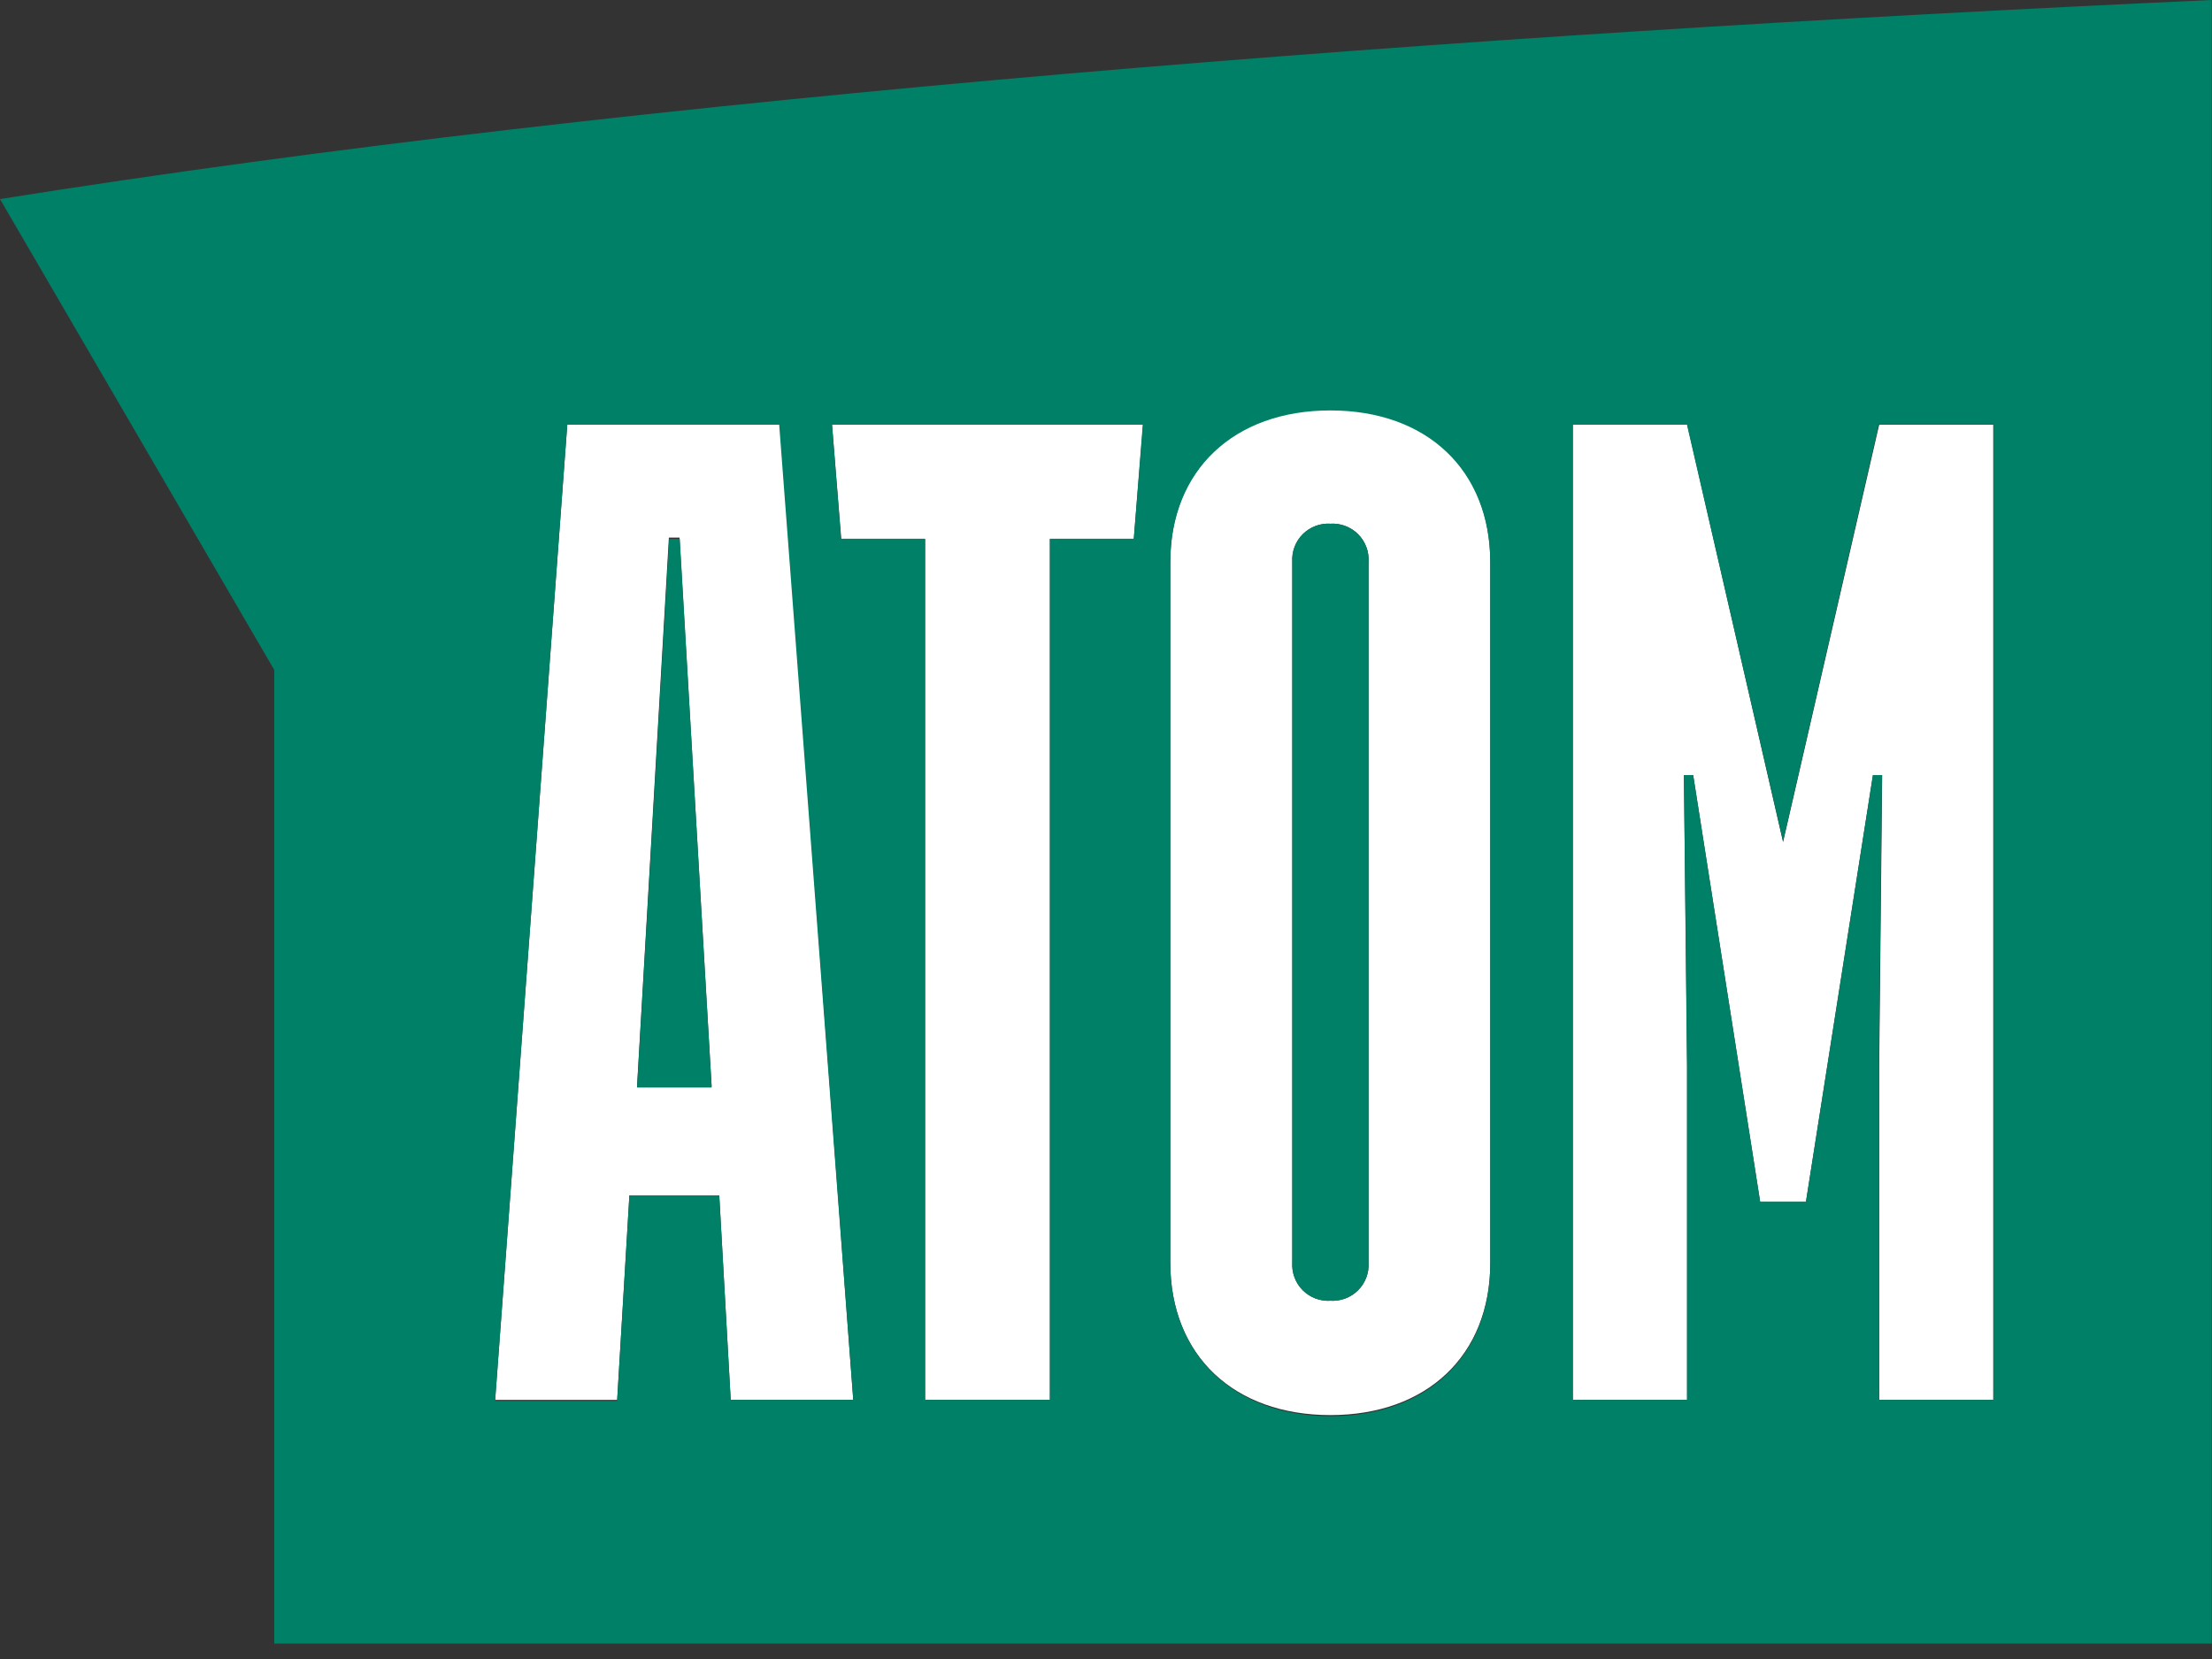 <?xml version="1.0" encoding="UTF-8"?> <svg xmlns="http://www.w3.org/2000/svg" width="80" height="60" viewBox="0 0 80 60" fill="none"><rect x="0" y="0" width="80" height="60" fill="#333333" stroke="none"/><g clip-path="url(#clip0_64_368)"><path d="M37.971 50.628V19.493H41.005L41.34 15.356H30.091L30.426 19.493H33.46V50.628H37.971Z" fill="white"></path><path d="M64.487 30.456L61.02 15.356H56.883V50.628H61.02V38.562L60.901 28.032H61.236L63.659 43.467H65.314L67.737 28.032H68.072L67.964 38.562V50.628H72.091V15.356H67.964L64.487 30.456Z" fill="white"></path><path d="M20.517 15.356L17.907 50.628H22.32L22.763 43.231H26.013L26.427 50.628H30.859L28.22 15.356H20.517ZM23.039 39.291L24.191 19.444H24.575L25.738 39.291H23.039Z" fill="white"></path><path d="M53.898 45.664V20.32C53.898 16.951 51.583 14.804 48.116 14.804C44.649 14.804 42.325 16.951 42.325 20.32V45.664C42.325 49.032 44.639 51.179 48.116 51.179C51.593 51.179 53.898 49.032 53.898 45.664ZM46.737 45.664V20.32C46.726 20.136 46.753 19.952 46.819 19.779C46.884 19.607 46.985 19.45 47.115 19.319C47.246 19.189 47.403 19.088 47.575 19.023C47.748 18.957 47.932 18.93 48.116 18.941C48.3 18.93 48.485 18.957 48.657 19.023C48.83 19.088 48.986 19.189 49.117 19.319C49.247 19.45 49.349 19.607 49.414 19.779C49.479 19.952 49.507 20.136 49.495 20.32V45.664C49.507 45.848 49.479 46.032 49.414 46.205C49.349 46.377 49.247 46.534 49.117 46.664C48.986 46.795 48.83 46.896 48.657 46.961C48.485 47.026 48.3 47.054 48.116 47.043C47.932 47.054 47.748 47.026 47.575 46.961C47.403 46.896 47.246 46.795 47.115 46.664C46.985 46.534 46.884 46.377 46.819 46.205C46.753 46.032 46.726 45.848 46.737 45.664Z" fill="white"></path><path d="M24.201 19.493L23.039 39.33H25.738L24.585 19.493H24.201Z" fill="#008066"></path><path d="M0 7.2L9.919 24.23V59.444H79.99V0C52.805 1.241 23.334 3.477 0 7.2ZM30.416 19.483L30.091 15.356H41.33L41.005 19.483H37.971V50.628H33.45V19.483H30.416ZM30.859 50.628H26.427L26.013 43.231H22.763L22.32 50.667H17.907L20.517 15.356H28.18L30.859 50.628ZM42.325 45.703V20.36C42.325 16.991 44.639 14.844 48.116 14.844C51.593 14.844 53.898 16.991 53.898 20.36V45.703C53.898 49.072 51.583 51.219 48.116 51.219C44.649 51.219 42.325 49.032 42.325 45.664V45.703ZM72.091 50.628H67.954V38.562L68.062 28.032H67.737L65.314 43.467H63.659L61.236 28.032H60.901L61.01 38.562V50.628H56.883V15.356H61.01L64.487 30.426L67.954 15.326H72.091V50.628Z" fill="#008066"></path><path d="M49.495 45.664V20.32C49.507 20.136 49.479 19.952 49.414 19.779C49.349 19.607 49.247 19.45 49.117 19.319C48.986 19.189 48.83 19.088 48.657 19.023C48.485 18.957 48.3 18.93 48.116 18.941C47.932 18.93 47.748 18.957 47.575 19.023C47.403 19.088 47.246 19.189 47.116 19.319C46.985 19.45 46.884 19.607 46.819 19.779C46.754 19.952 46.726 20.136 46.737 20.32V45.664C46.726 45.848 46.754 46.032 46.819 46.205C46.884 46.377 46.985 46.534 47.116 46.664C47.246 46.795 47.403 46.896 47.575 46.961C47.748 47.026 47.932 47.054 48.116 47.043C48.3 47.054 48.485 47.026 48.657 46.961C48.83 46.896 48.986 46.795 49.117 46.664C49.247 46.534 49.349 46.377 49.414 46.205C49.479 46.032 49.507 45.848 49.495 45.664Z" fill="#008066"></path></g><defs><clipPath id="clip0_64_368"><rect width="80" height="59.444" fill="white"></rect></clipPath></defs></svg> 